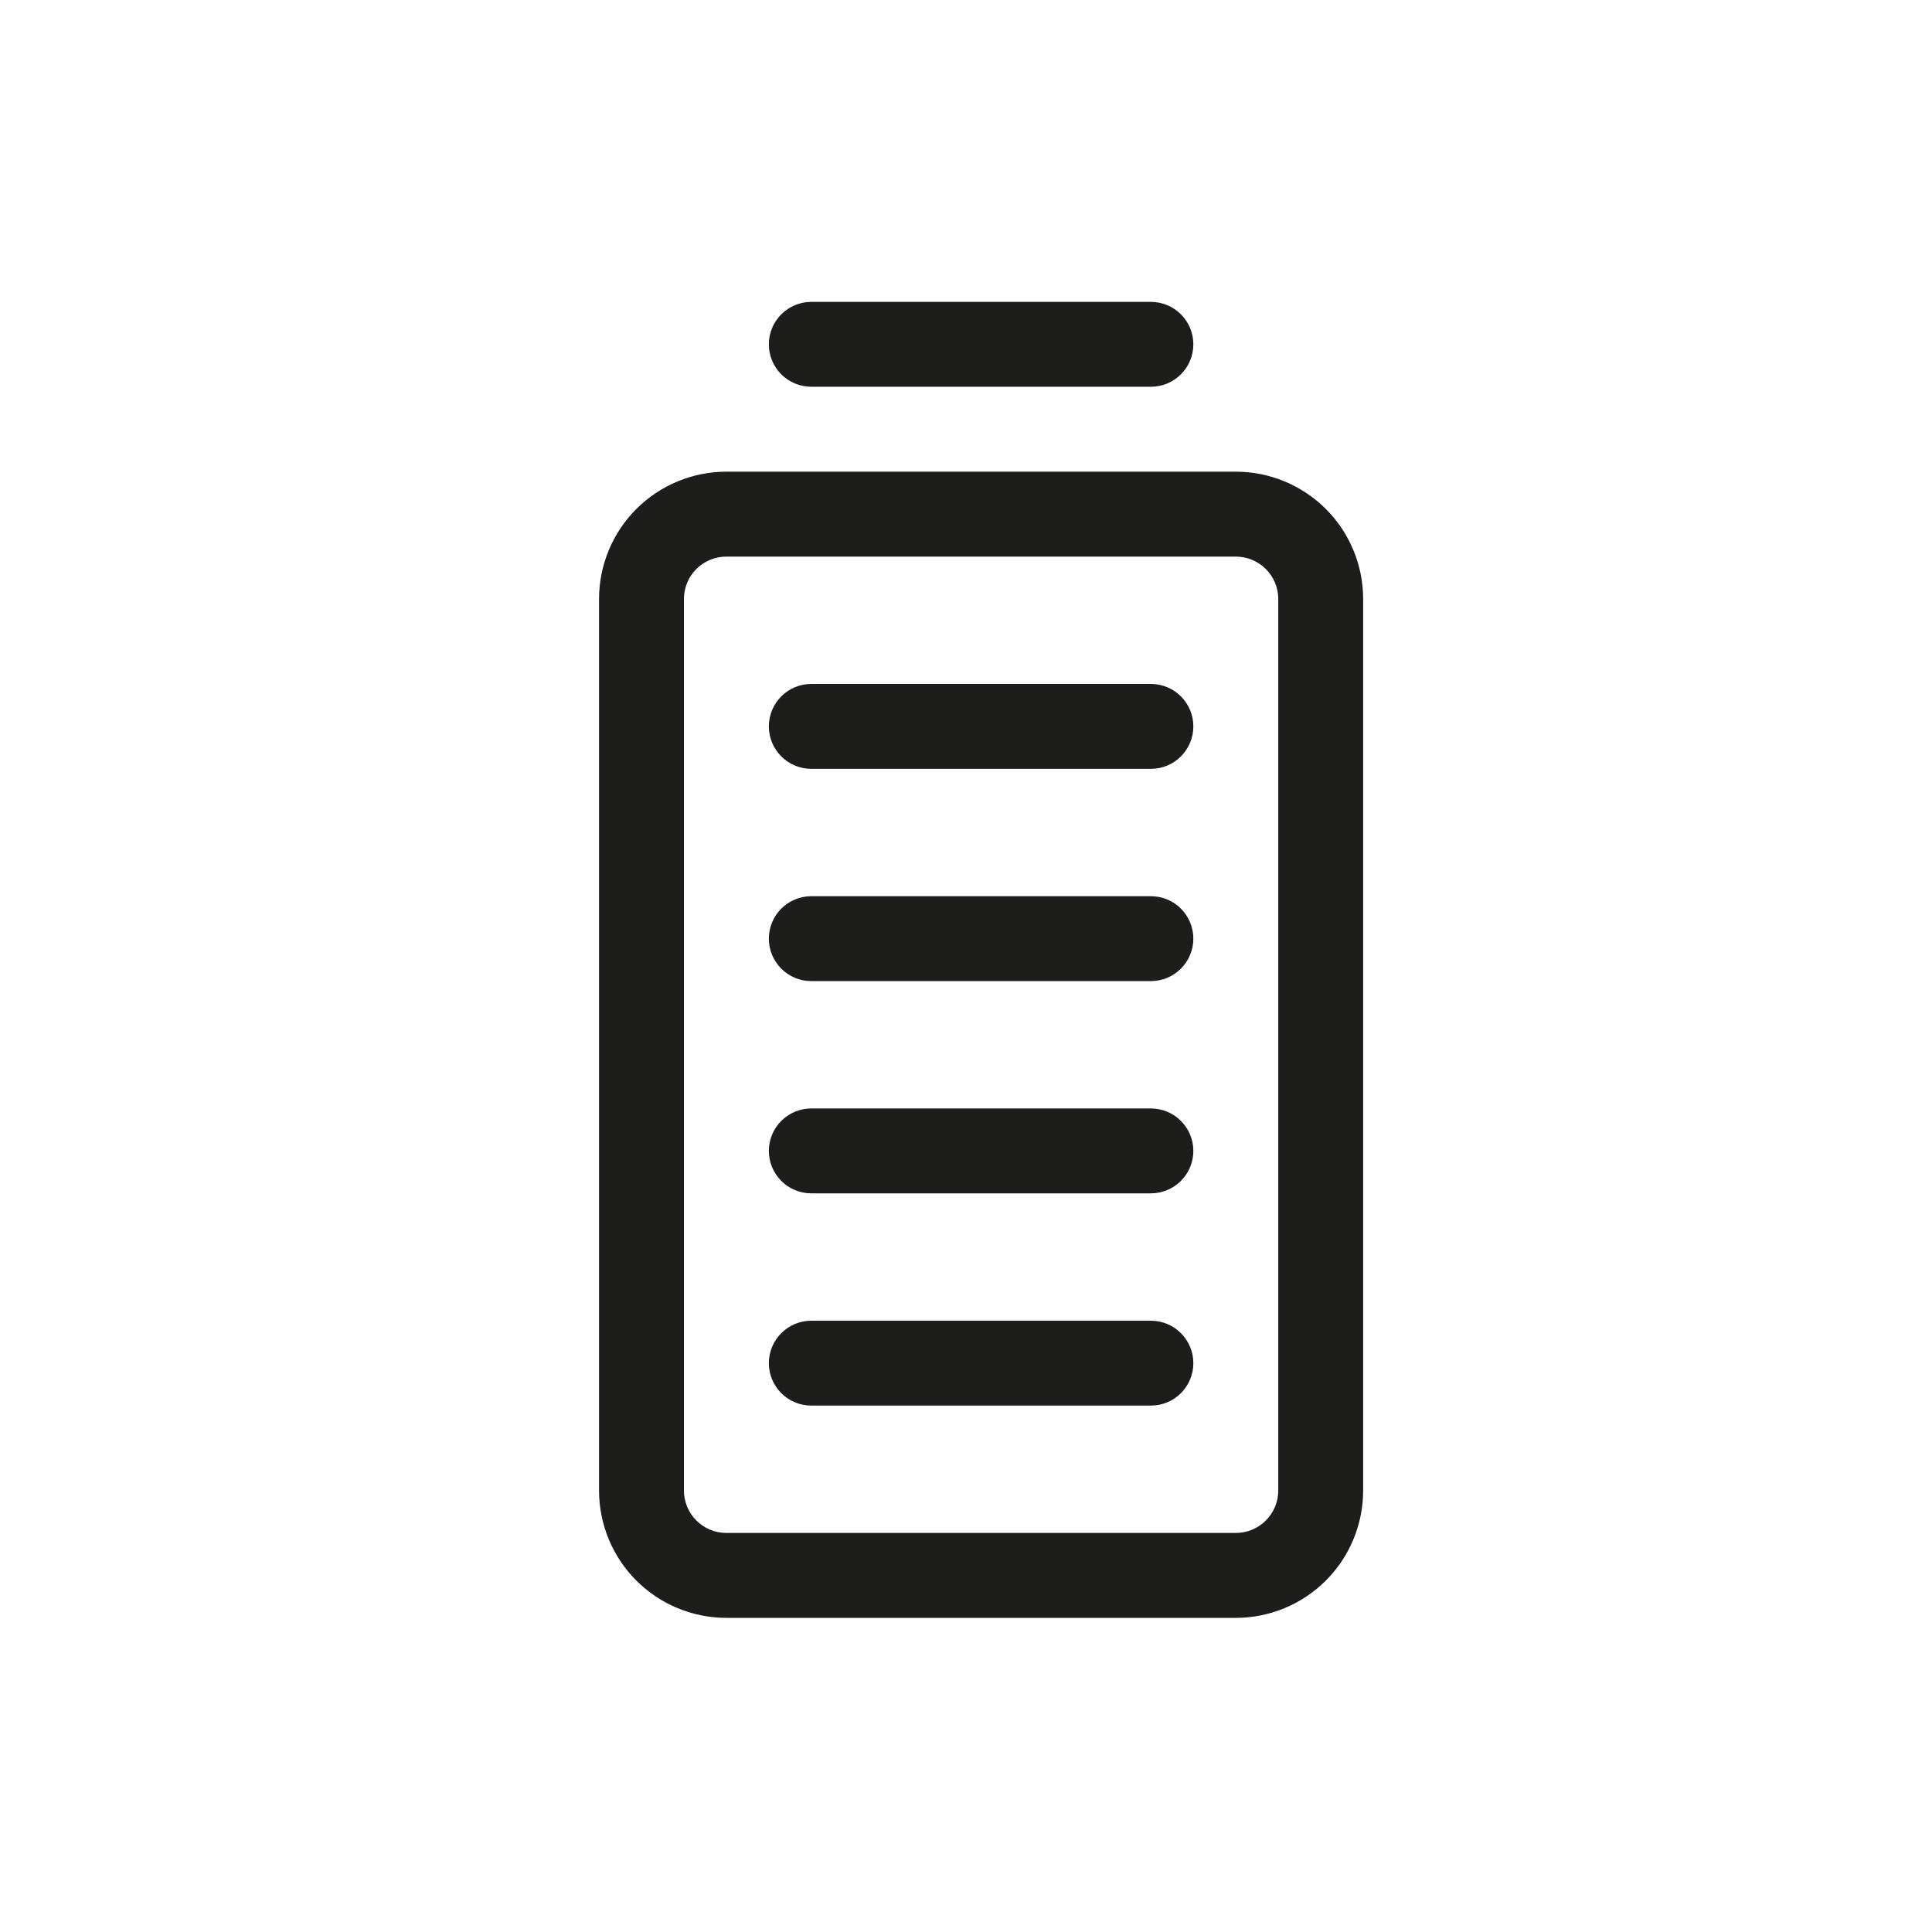 <svg width="64" height="64" viewBox="0 0 64 64" fill="none" xmlns="http://www.w3.org/2000/svg">
<path d="M25.469 11.406C25.469 11.033 25.617 10.676 25.881 10.412C26.144 10.148 26.502 10 26.875 10H38.125C38.498 10 38.856 10.148 39.119 10.412C39.383 10.676 39.531 11.033 39.531 11.406C39.531 11.779 39.383 12.137 39.119 12.401C38.856 12.664 38.498 12.812 38.125 12.812H26.875C26.502 12.812 26.144 12.664 25.881 12.401C25.617 12.137 25.469 11.779 25.469 11.406ZM45.156 19.844V49.375C45.156 50.494 44.712 51.567 43.921 52.358C43.129 53.149 42.056 53.594 40.938 53.594H24.062C22.944 53.594 21.871 53.149 21.079 52.358C20.288 51.567 19.844 50.494 19.844 49.375V19.844C19.844 18.725 20.288 17.652 21.079 16.861C21.871 16.07 22.944 15.625 24.062 15.625H40.938C42.056 15.625 43.129 16.07 43.921 16.861C44.712 17.652 45.156 18.725 45.156 19.844ZM42.344 19.844C42.344 19.471 42.196 19.113 41.932 18.849C41.668 18.586 41.31 18.438 40.938 18.438H24.062C23.689 18.438 23.332 18.586 23.068 18.849C22.804 19.113 22.656 19.471 22.656 19.844V49.375C22.656 49.748 22.804 50.106 23.068 50.369C23.332 50.633 23.689 50.781 24.062 50.781H40.938C41.31 50.781 41.668 50.633 41.932 50.369C42.196 50.106 42.344 49.748 42.344 49.375V19.844ZM38.125 22.656H26.875C26.502 22.656 26.144 22.804 25.881 23.068C25.617 23.332 25.469 23.689 25.469 24.062C25.469 24.436 25.617 24.793 25.881 25.057C26.144 25.321 26.502 25.469 26.875 25.469H38.125C38.498 25.469 38.856 25.321 39.119 25.057C39.383 24.793 39.531 24.436 39.531 24.062C39.531 23.689 39.383 23.332 39.119 23.068C38.856 22.804 38.498 22.656 38.125 22.656ZM38.125 29.688H26.875C26.502 29.688 26.144 29.836 25.881 30.099C25.617 30.363 25.469 30.721 25.469 31.094C25.469 31.467 25.617 31.824 25.881 32.088C26.144 32.352 26.502 32.5 26.875 32.5H38.125C38.498 32.5 38.856 32.352 39.119 32.088C39.383 31.824 39.531 31.467 39.531 31.094C39.531 30.721 39.383 30.363 39.119 30.099C38.856 29.836 38.498 29.688 38.125 29.688ZM38.125 36.719H26.875C26.502 36.719 26.144 36.867 25.881 37.131C25.617 37.394 25.469 37.752 25.469 38.125C25.469 38.498 25.617 38.856 25.881 39.119C26.144 39.383 26.502 39.531 26.875 39.531H38.125C38.498 39.531 38.856 39.383 39.119 39.119C39.383 38.856 39.531 38.498 39.531 38.125C39.531 37.752 39.383 37.394 39.119 37.131C38.856 36.867 38.498 36.719 38.125 36.719ZM38.125 43.75H26.875C26.502 43.75 26.144 43.898 25.881 44.162C25.617 44.426 25.469 44.783 25.469 45.156C25.469 45.529 25.617 45.887 25.881 46.151C26.144 46.414 26.502 46.562 26.875 46.562H38.125C38.498 46.562 38.856 46.414 39.119 46.151C39.383 45.887 39.531 45.529 39.531 45.156C39.531 44.783 39.383 44.426 39.119 44.162C38.856 43.898 38.498 43.75 38.125 43.75Z" fill="#1D1D1B"></path>
</svg>
